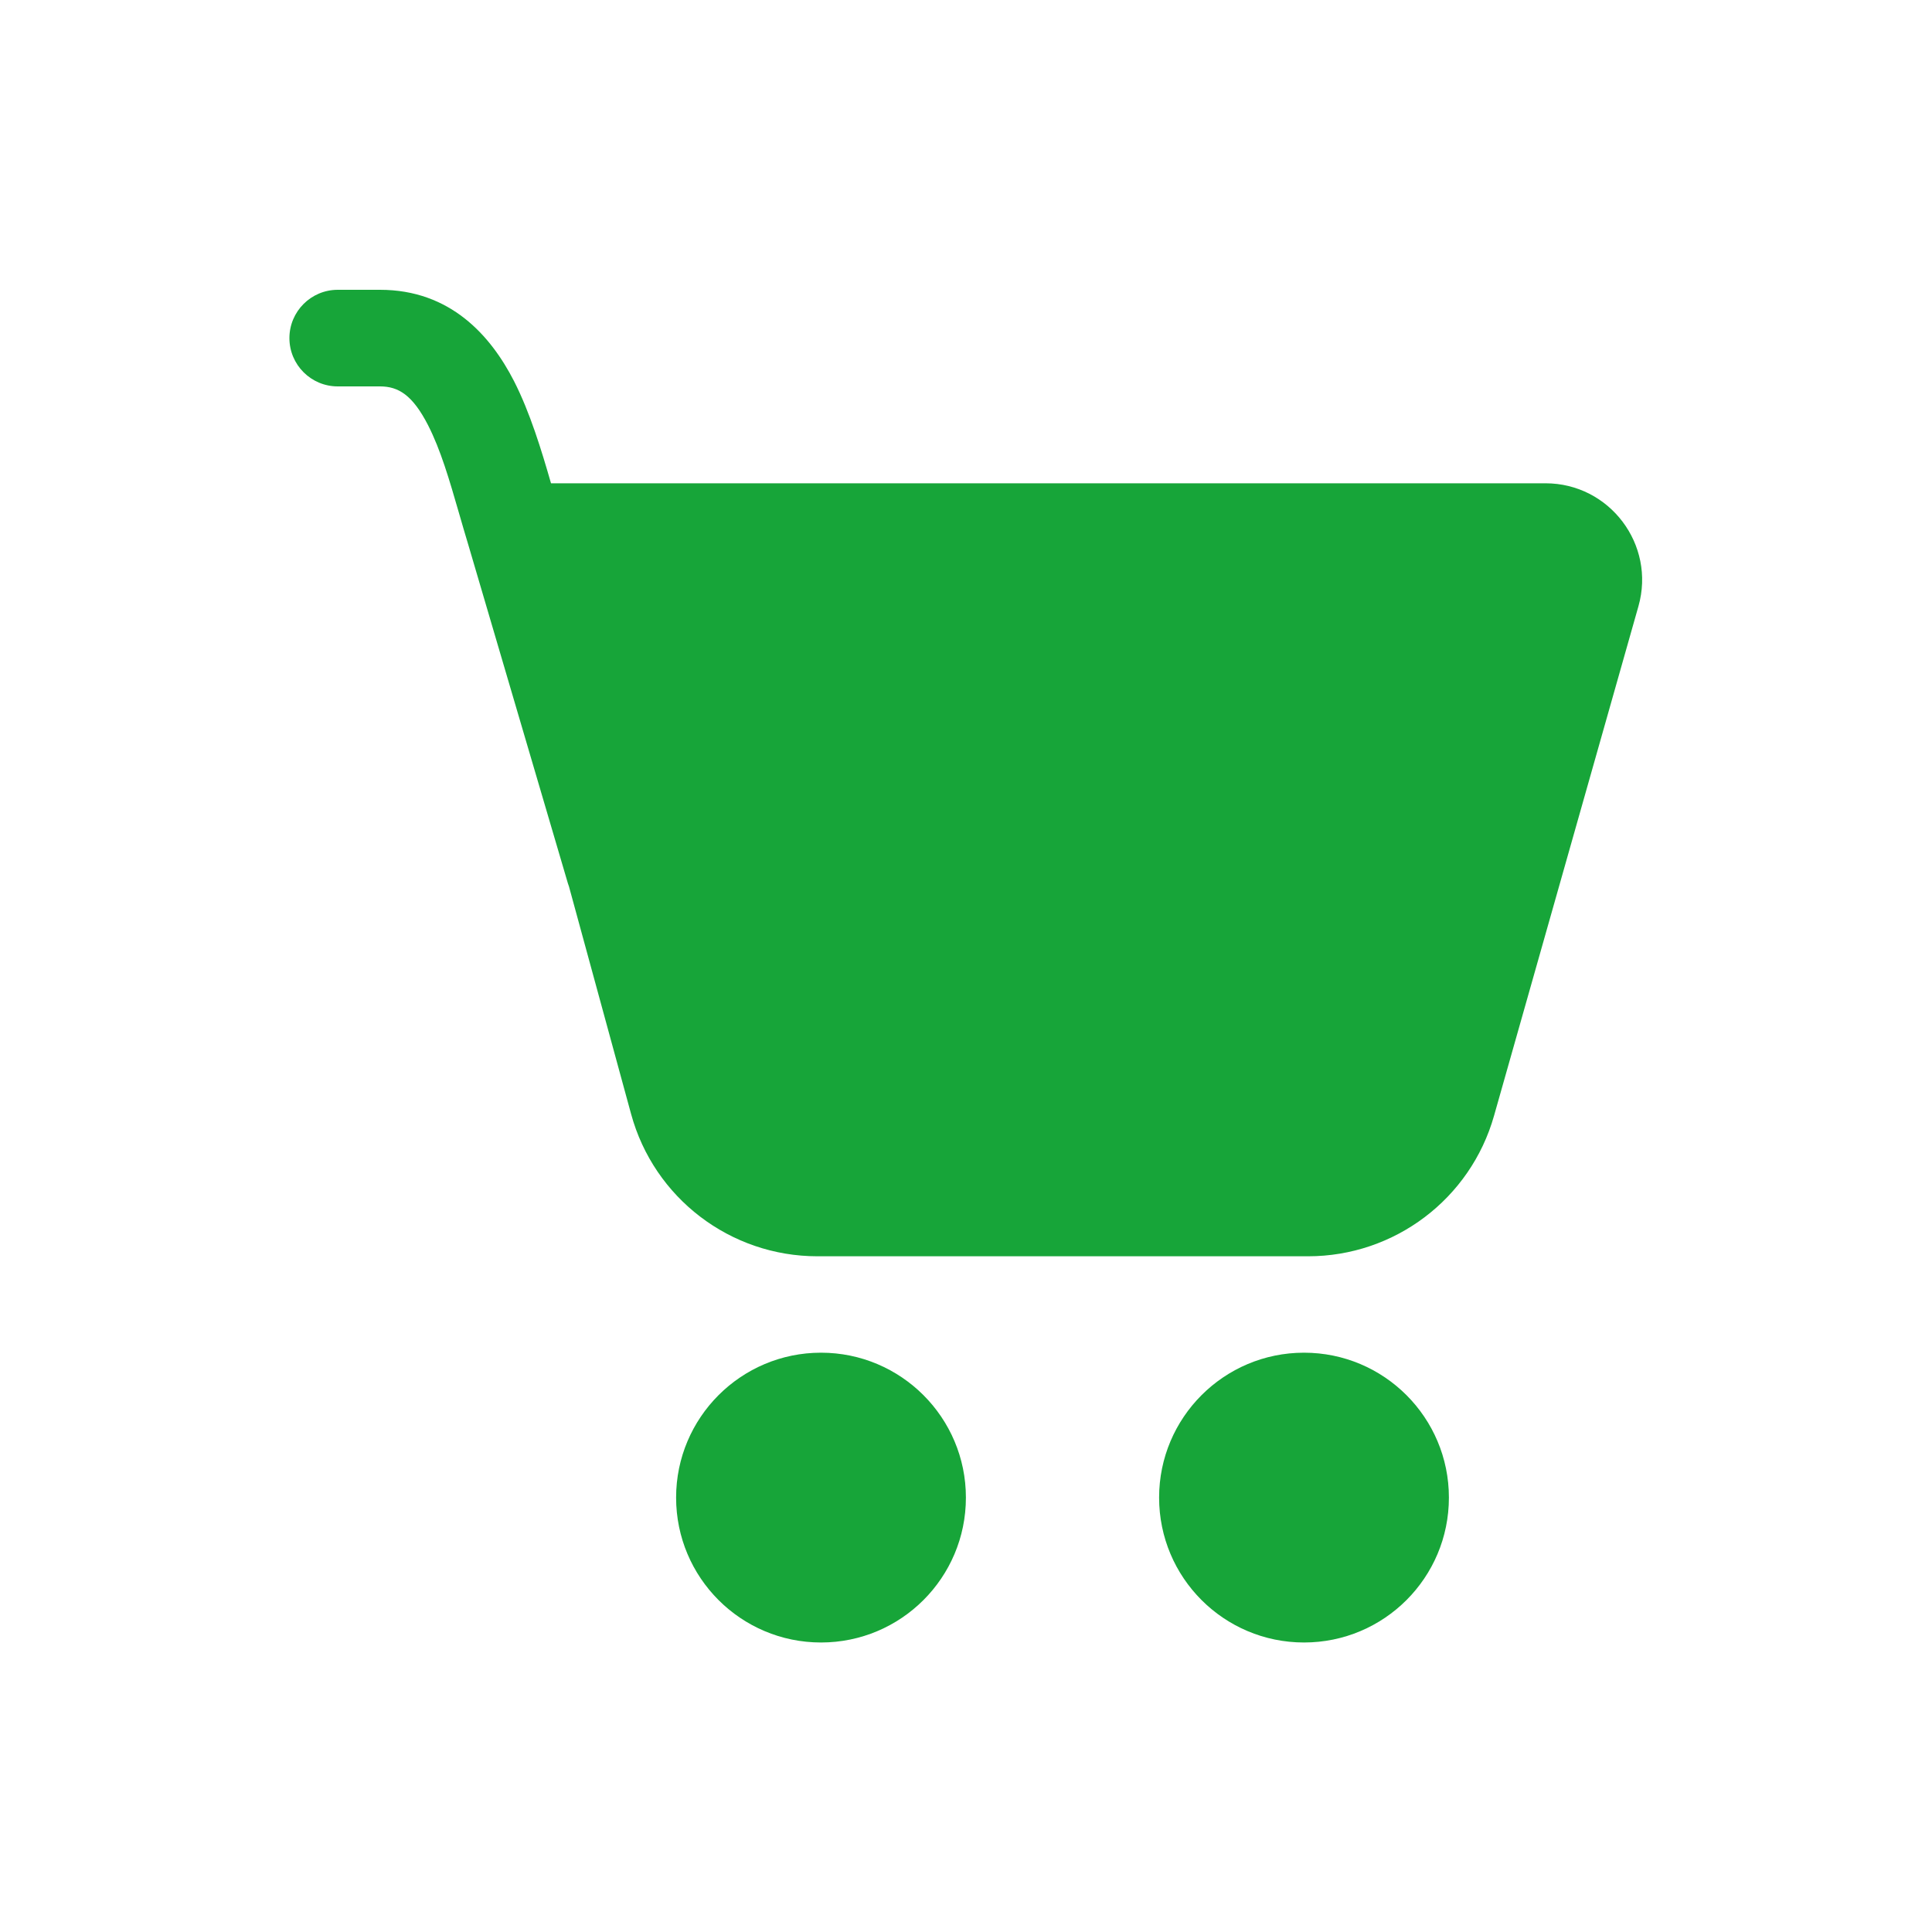 <svg width="20" height="20" viewBox="0 0 20 20" fill="none" xmlns="http://www.w3.org/2000/svg">
<g id="Cart">
<path id="Shape" d="M2.996 3.5C2.996 3.224 3.22 3 3.496 3H3.934C4.661 3 5.079 3.473 5.321 3.945C5.486 4.268 5.606 4.662 5.704 5.003H15.999C16.662 5.003 17.142 5.638 16.961 6.276L15.466 11.551C15.222 12.411 14.436 13.005 13.541 13.005H8.462C7.56 13.005 6.77 12.402 6.533 11.532L5.89 9.177C5.886 9.167 5.883 9.156 5.879 9.145L4.85 5.647C4.815 5.531 4.782 5.418 4.751 5.31C4.651 4.964 4.562 4.658 4.431 4.401C4.271 4.09 4.125 4 3.934 4H3.496C3.22 4 2.996 3.776 2.996 3.5ZM8.499 17.003C9.327 17.003 9.999 16.332 9.999 15.503C9.999 14.675 9.327 14.003 8.499 14.003C7.671 14.003 6.999 14.675 6.999 15.503C6.999 16.332 7.671 17.003 8.499 17.003ZM13.499 17.003C14.328 17.003 14.999 16.332 14.999 15.503C14.999 14.675 14.328 14.003 13.499 14.003C12.671 14.003 11.999 14.675 11.999 15.503C11.999 16.332 12.671 17.003 13.499 17.003Z" fill="#17A539"/>
</g>
</svg>
